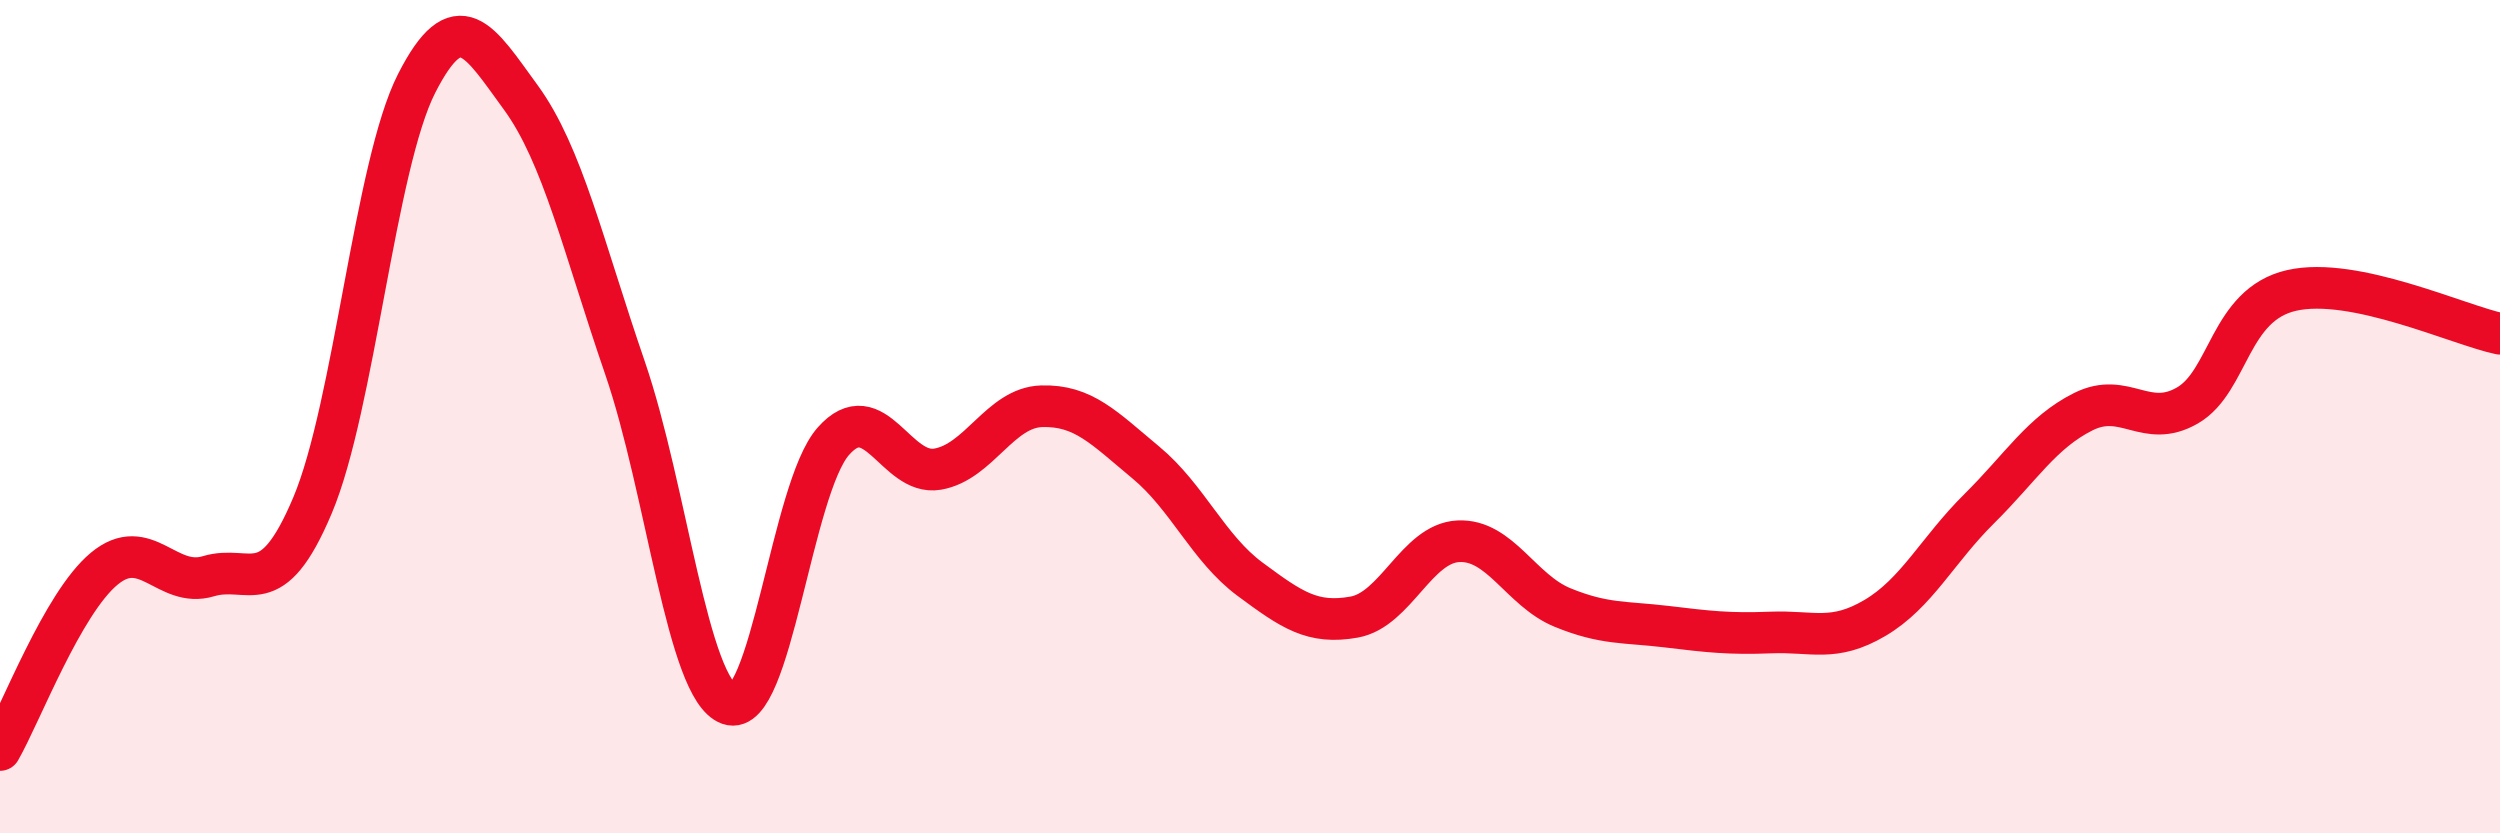 
    <svg width="60" height="20" viewBox="0 0 60 20" xmlns="http://www.w3.org/2000/svg">
      <path
        d="M 0,18 C 0.5,17.13 1.5,14.48 2.5,13.65 C 3.5,12.82 4,14.13 5,13.83 C 6,13.53 6.5,14.5 7.5,12.13 C 8.5,9.76 9,3.96 10,2 C 11,0.04 11.5,0.97 12.5,2.34 C 13.5,3.71 14,5.92 15,8.83 C 16,11.74 16.5,16.55 17.5,16.9 C 18.5,17.25 19,11.72 20,10.59 C 21,9.46 21.5,11.43 22.5,11.26 C 23.5,11.09 24,9.78 25,9.75 C 26,9.72 26.5,10.27 27.5,11.1 C 28.5,11.93 29,13.16 30,13.9 C 31,14.64 31.5,14.99 32.5,14.81 C 33.5,14.63 34,13.04 35,12.99 C 36,12.94 36.5,14.17 37.5,14.58 C 38.5,14.99 39,14.92 40,15.04 C 41,15.16 41.5,15.22 42.5,15.18 C 43.5,15.14 44,15.42 45,14.83 C 46,14.24 46.5,13.2 47.5,12.21 C 48.5,11.22 49,10.38 50,9.88 C 51,9.38 51.5,10.31 52.5,9.73 C 53.5,9.15 53.5,7.31 55,6.97 C 56.5,6.63 59,7.8 60,8.01L60 20L0 20Z"
        fill="#EB0A25"
        opacity="0.1"
        stroke-linecap="round"
        stroke-linejoin="round"
      />
      <path
        d="M 0,18 C 0.5,17.13 1.5,14.48 2.5,13.65 C 3.5,12.82 4,14.13 5,13.83 C 6,13.53 6.5,14.5 7.5,12.13 C 8.5,9.76 9,3.96 10,2 C 11,0.04 11.5,0.97 12.5,2.34 C 13.5,3.71 14,5.92 15,8.83 C 16,11.74 16.5,16.55 17.5,16.9 C 18.5,17.25 19,11.72 20,10.59 C 21,9.46 21.5,11.43 22.5,11.26 C 23.5,11.09 24,9.78 25,9.75 C 26,9.72 26.5,10.27 27.5,11.1 C 28.5,11.93 29,13.16 30,13.9 C 31,14.64 31.5,14.99 32.5,14.81 C 33.5,14.63 34,13.04 35,12.99 C 36,12.94 36.5,14.17 37.5,14.58 C 38.5,14.99 39,14.92 40,15.04 C 41,15.16 41.5,15.22 42.5,15.18 C 43.5,15.14 44,15.42 45,14.83 C 46,14.24 46.5,13.2 47.5,12.21 C 48.5,11.22 49,10.38 50,9.88 C 51,9.38 51.5,10.31 52.5,9.73 C 53.5,9.15 53.5,7.31 55,6.97 C 56.5,6.63 59,7.8 60,8.01"
        stroke="#EB0A25"
        stroke-width="1"
        fill="none"
        stroke-linecap="round"
        stroke-linejoin="round"
      />
    </svg>
  